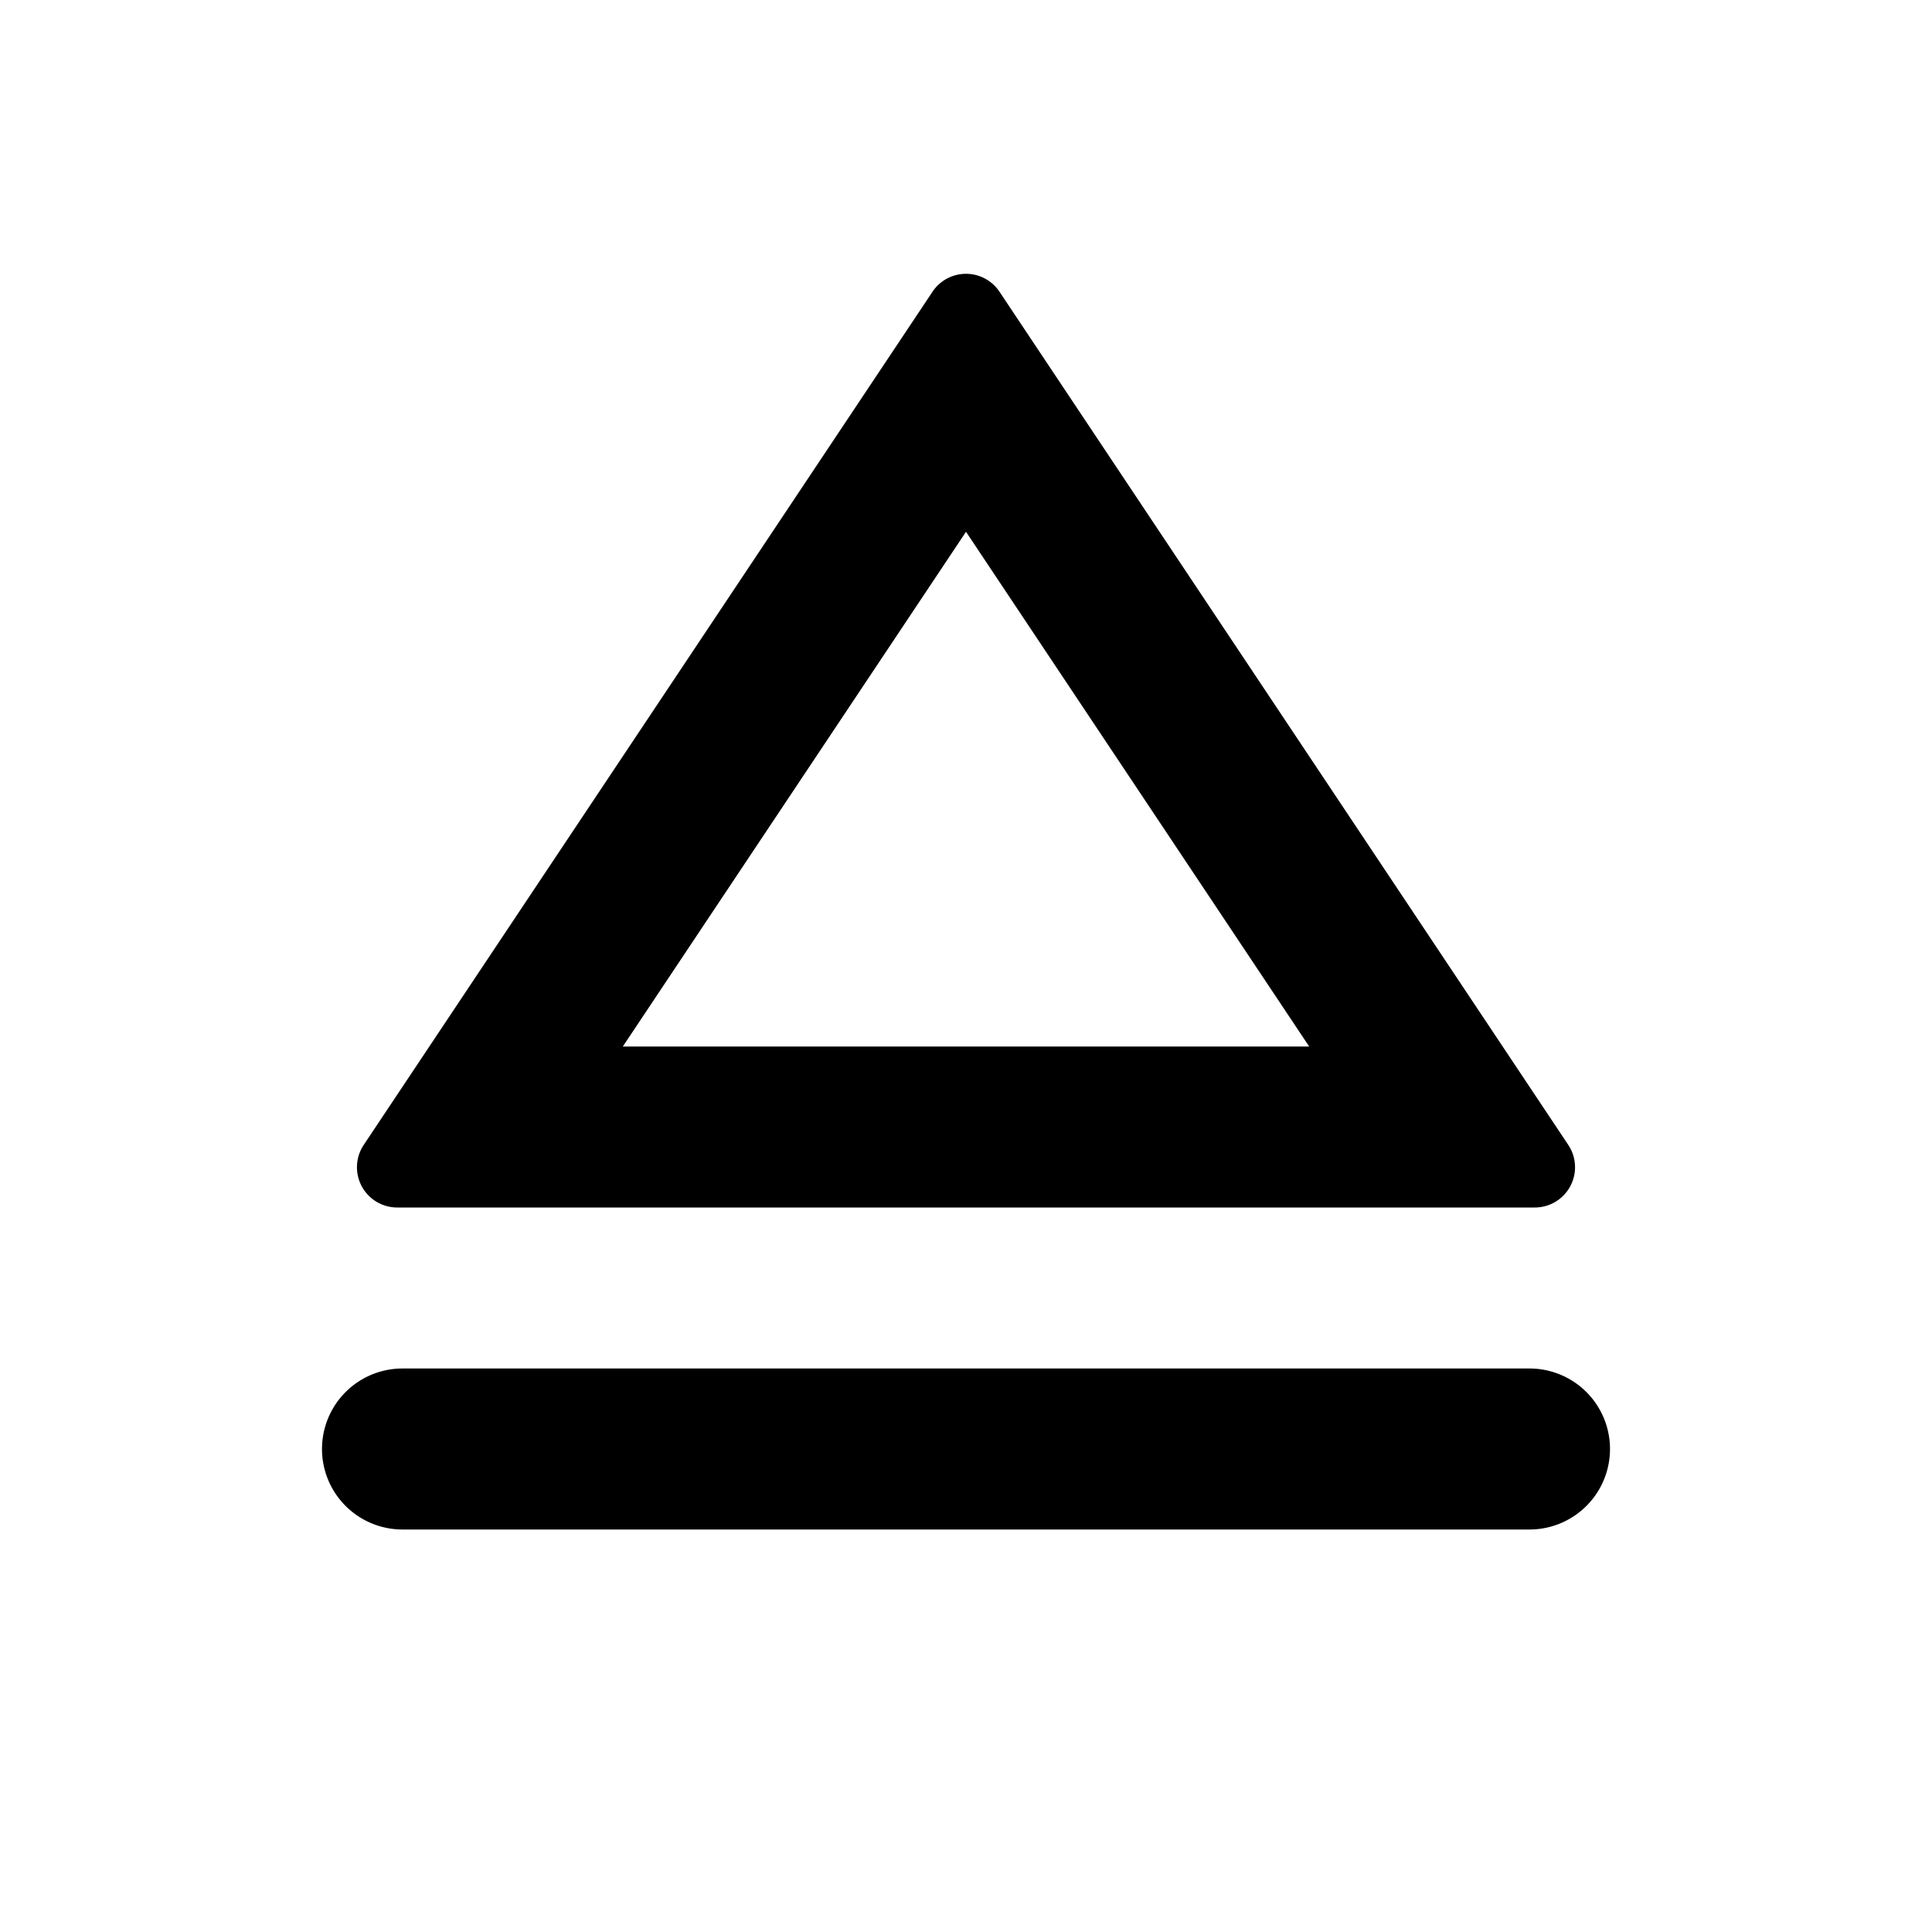 <?xml version="1.0" encoding="utf-8"?>
<svg width="800px" height="800px" viewBox="0 0 24 24" xmlns="http://www.w3.org/2000/svg">
    <g>
        <path fill="none" d="M0 0h24v24H0z"/>
        <path d="M7.737 13h8.526L12 6.606 7.737 13zm4.679-9.376l7.066 10.599a.5.5 0 0 1-.416.777H4.934a.5.5 0 0 1-.416-.777l7.066-10.599a.5.5 0 0 1 .832 0zM5 17h14a1 1 0 0 1 0 2H5a1 1 0 0 1 0-2z"/>
    </g>
</svg>